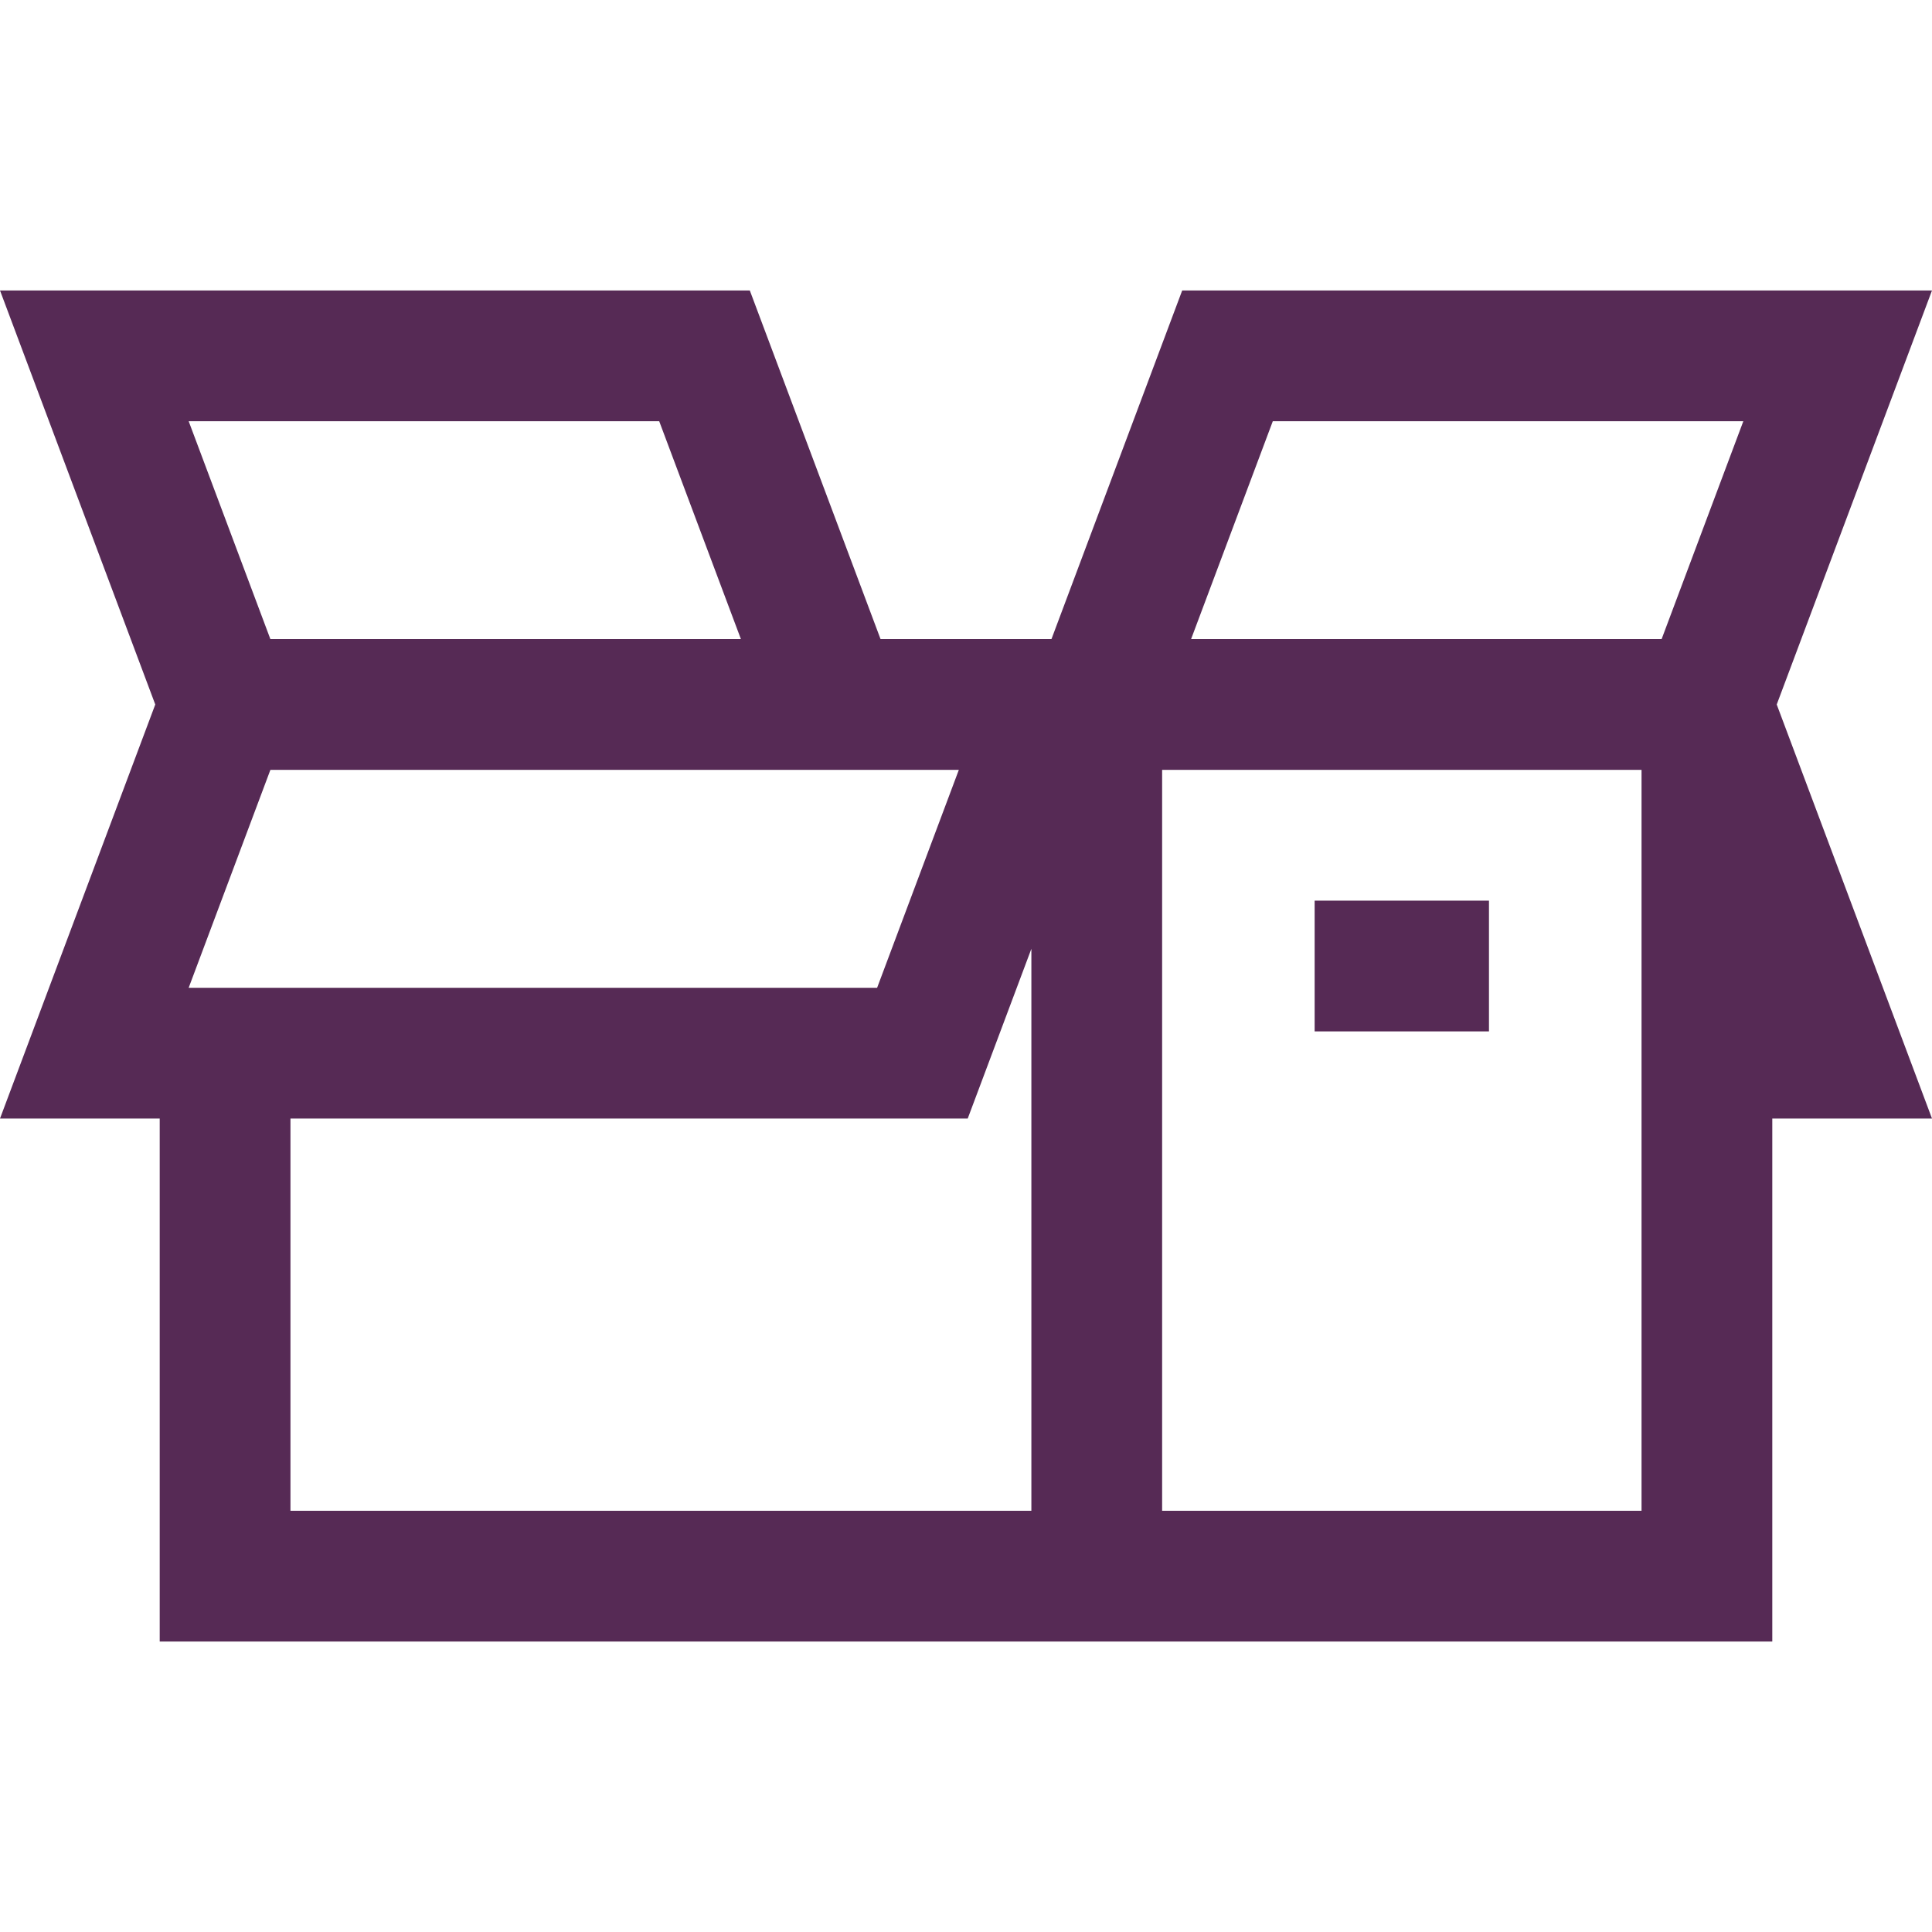 <?xml version="1.0" encoding="UTF-8"?>
<svg xmlns="http://www.w3.org/2000/svg" xmlns:xlink="http://www.w3.org/1999/xlink" version="1.1" width="512" height="512" x="0" y="0" viewBox="0 0 512 512" style="enable-background:new 0 0 512 512" xml:space="preserve" class="">
  <g>
    <path d="M512 76.975H313.294l-34.65 92.4h-45.288l-34.65-92.4H0L41.147 186.7 0 296.425h42.325v138.6h427.35v-138.6H512L470.853 186.7 512 76.975zm-337.306 34.65 21.656 57.75H71.656L50 111.625h124.694zm-103.038 92.4H254.1l-21.656 57.75H50l21.656-57.75zm201.669 196.35H76.975v-103.95h179.481l16.869-44.983v148.933zm161.7 0h-127.05v-196.35h127.05v196.35zm5.319-231H315.65l21.656-57.75H462l-21.656 57.75z" fill="#562a55" opacity="1" data-original="#000000"></path>
    <path d="M348.394 238.681h46.2v34.65h-46.2z" fill="#562a55" opacity="1" data-original="#000000"></path>
  </g>
</svg>
